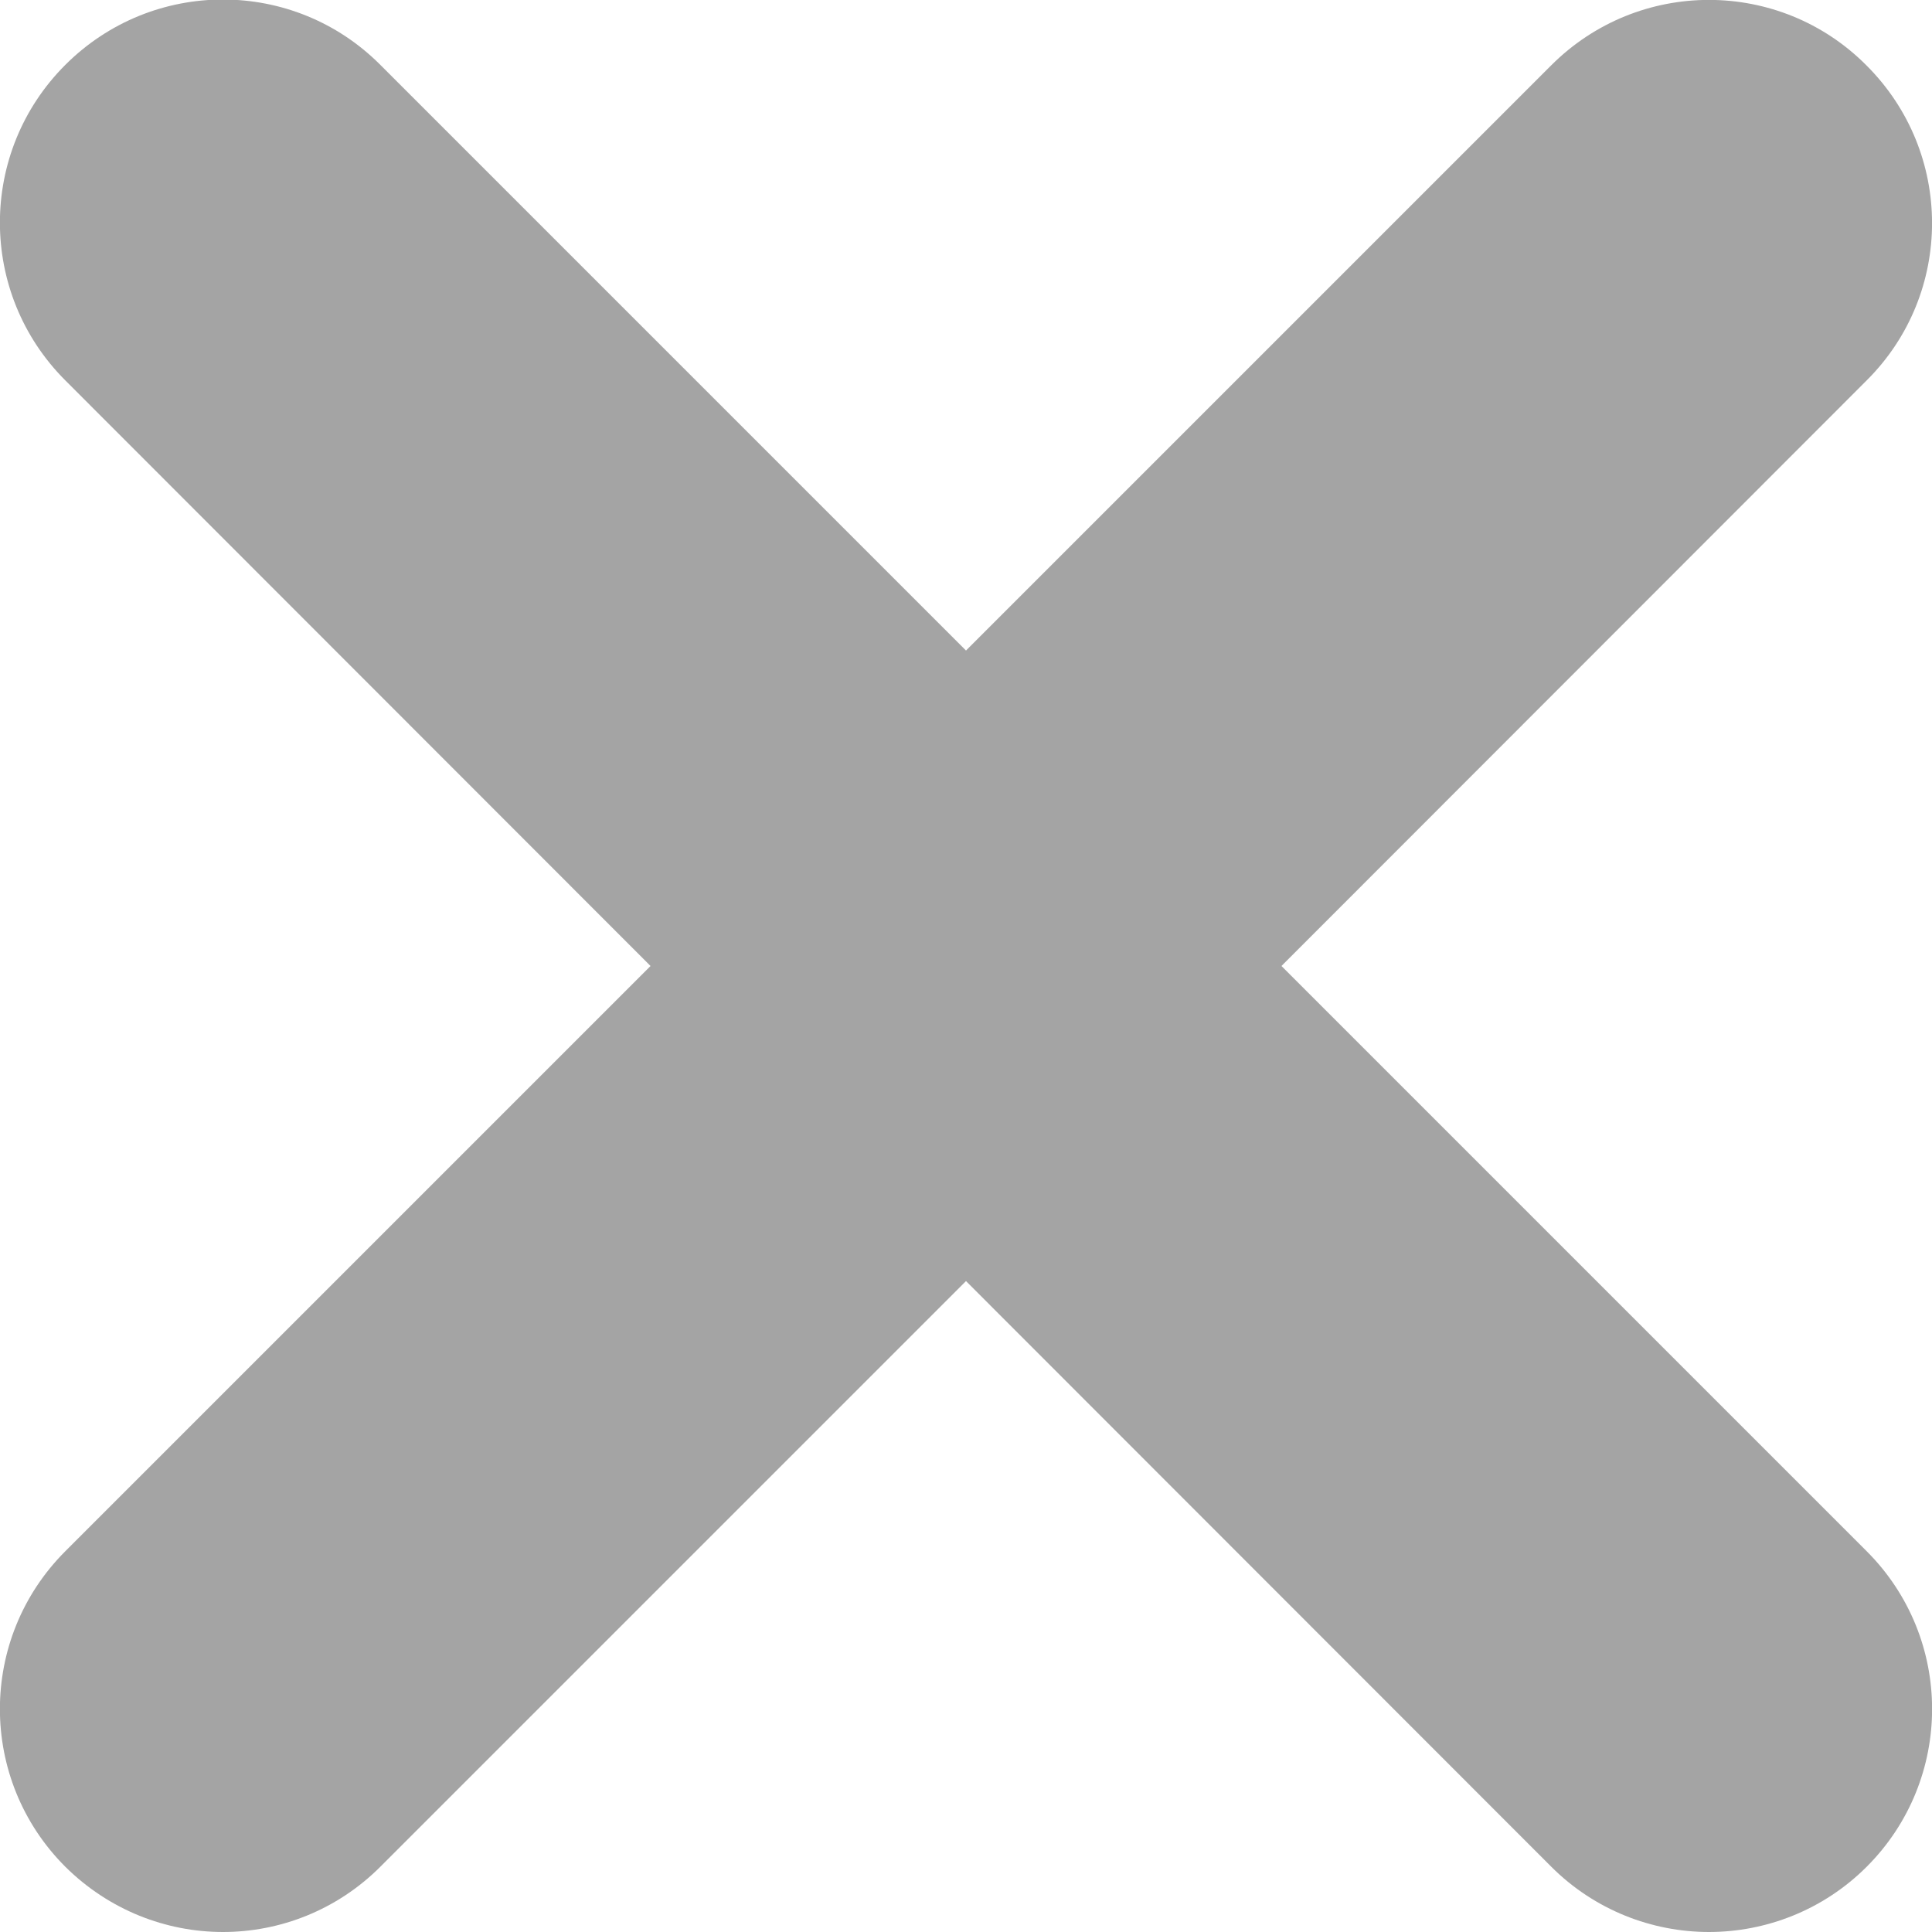 <?xml version="1.0" encoding="utf-8"?>
<!-- Generator: Adobe Illustrator 22.0.1, SVG Export Plug-In . SVG Version: 6.00 Build 0)  -->
<svg version="1.1" id="Capa_1" xmlns="http://www.w3.org/2000/svg" xmlns:xlink="http://www.w3.org/1999/xlink" x="0px" y="0px"
	 viewBox="0 0 512 512" style="enable-background:new 0 0 512 512;" xml:space="preserve">
<style type="text/css">
	.st0{fill:#A4A4A4;}
</style>
<g>
	<path class="st0" d="M494.7,100.8L339.6,256l155.1,155.1c23.1,23.1,23.1,60.5,0,83.6C483.2,506.2,468,512,452.9,512
		c-15.1,0-30.3-5.8-41.8-17.3L256,339.5L100.8,494.7C89.3,506.2,74.2,512,59.1,512c-15.1,0-30.2-5.8-41.8-17.3
		c-23.1-23.1-23.1-60.5,0-83.6L172.4,256L17.3,100.8c-23.1-23.1-23.1-60.5,0-83.6c23.1-23.1,60.5-23.1,83.5,0L256,172.4L411.1,17.3
		c23.1-23.1,60.5-23.1,83.5,0C517.8,40.4,517.8,77.8,494.7,100.8z"/>
</g>
</svg>
